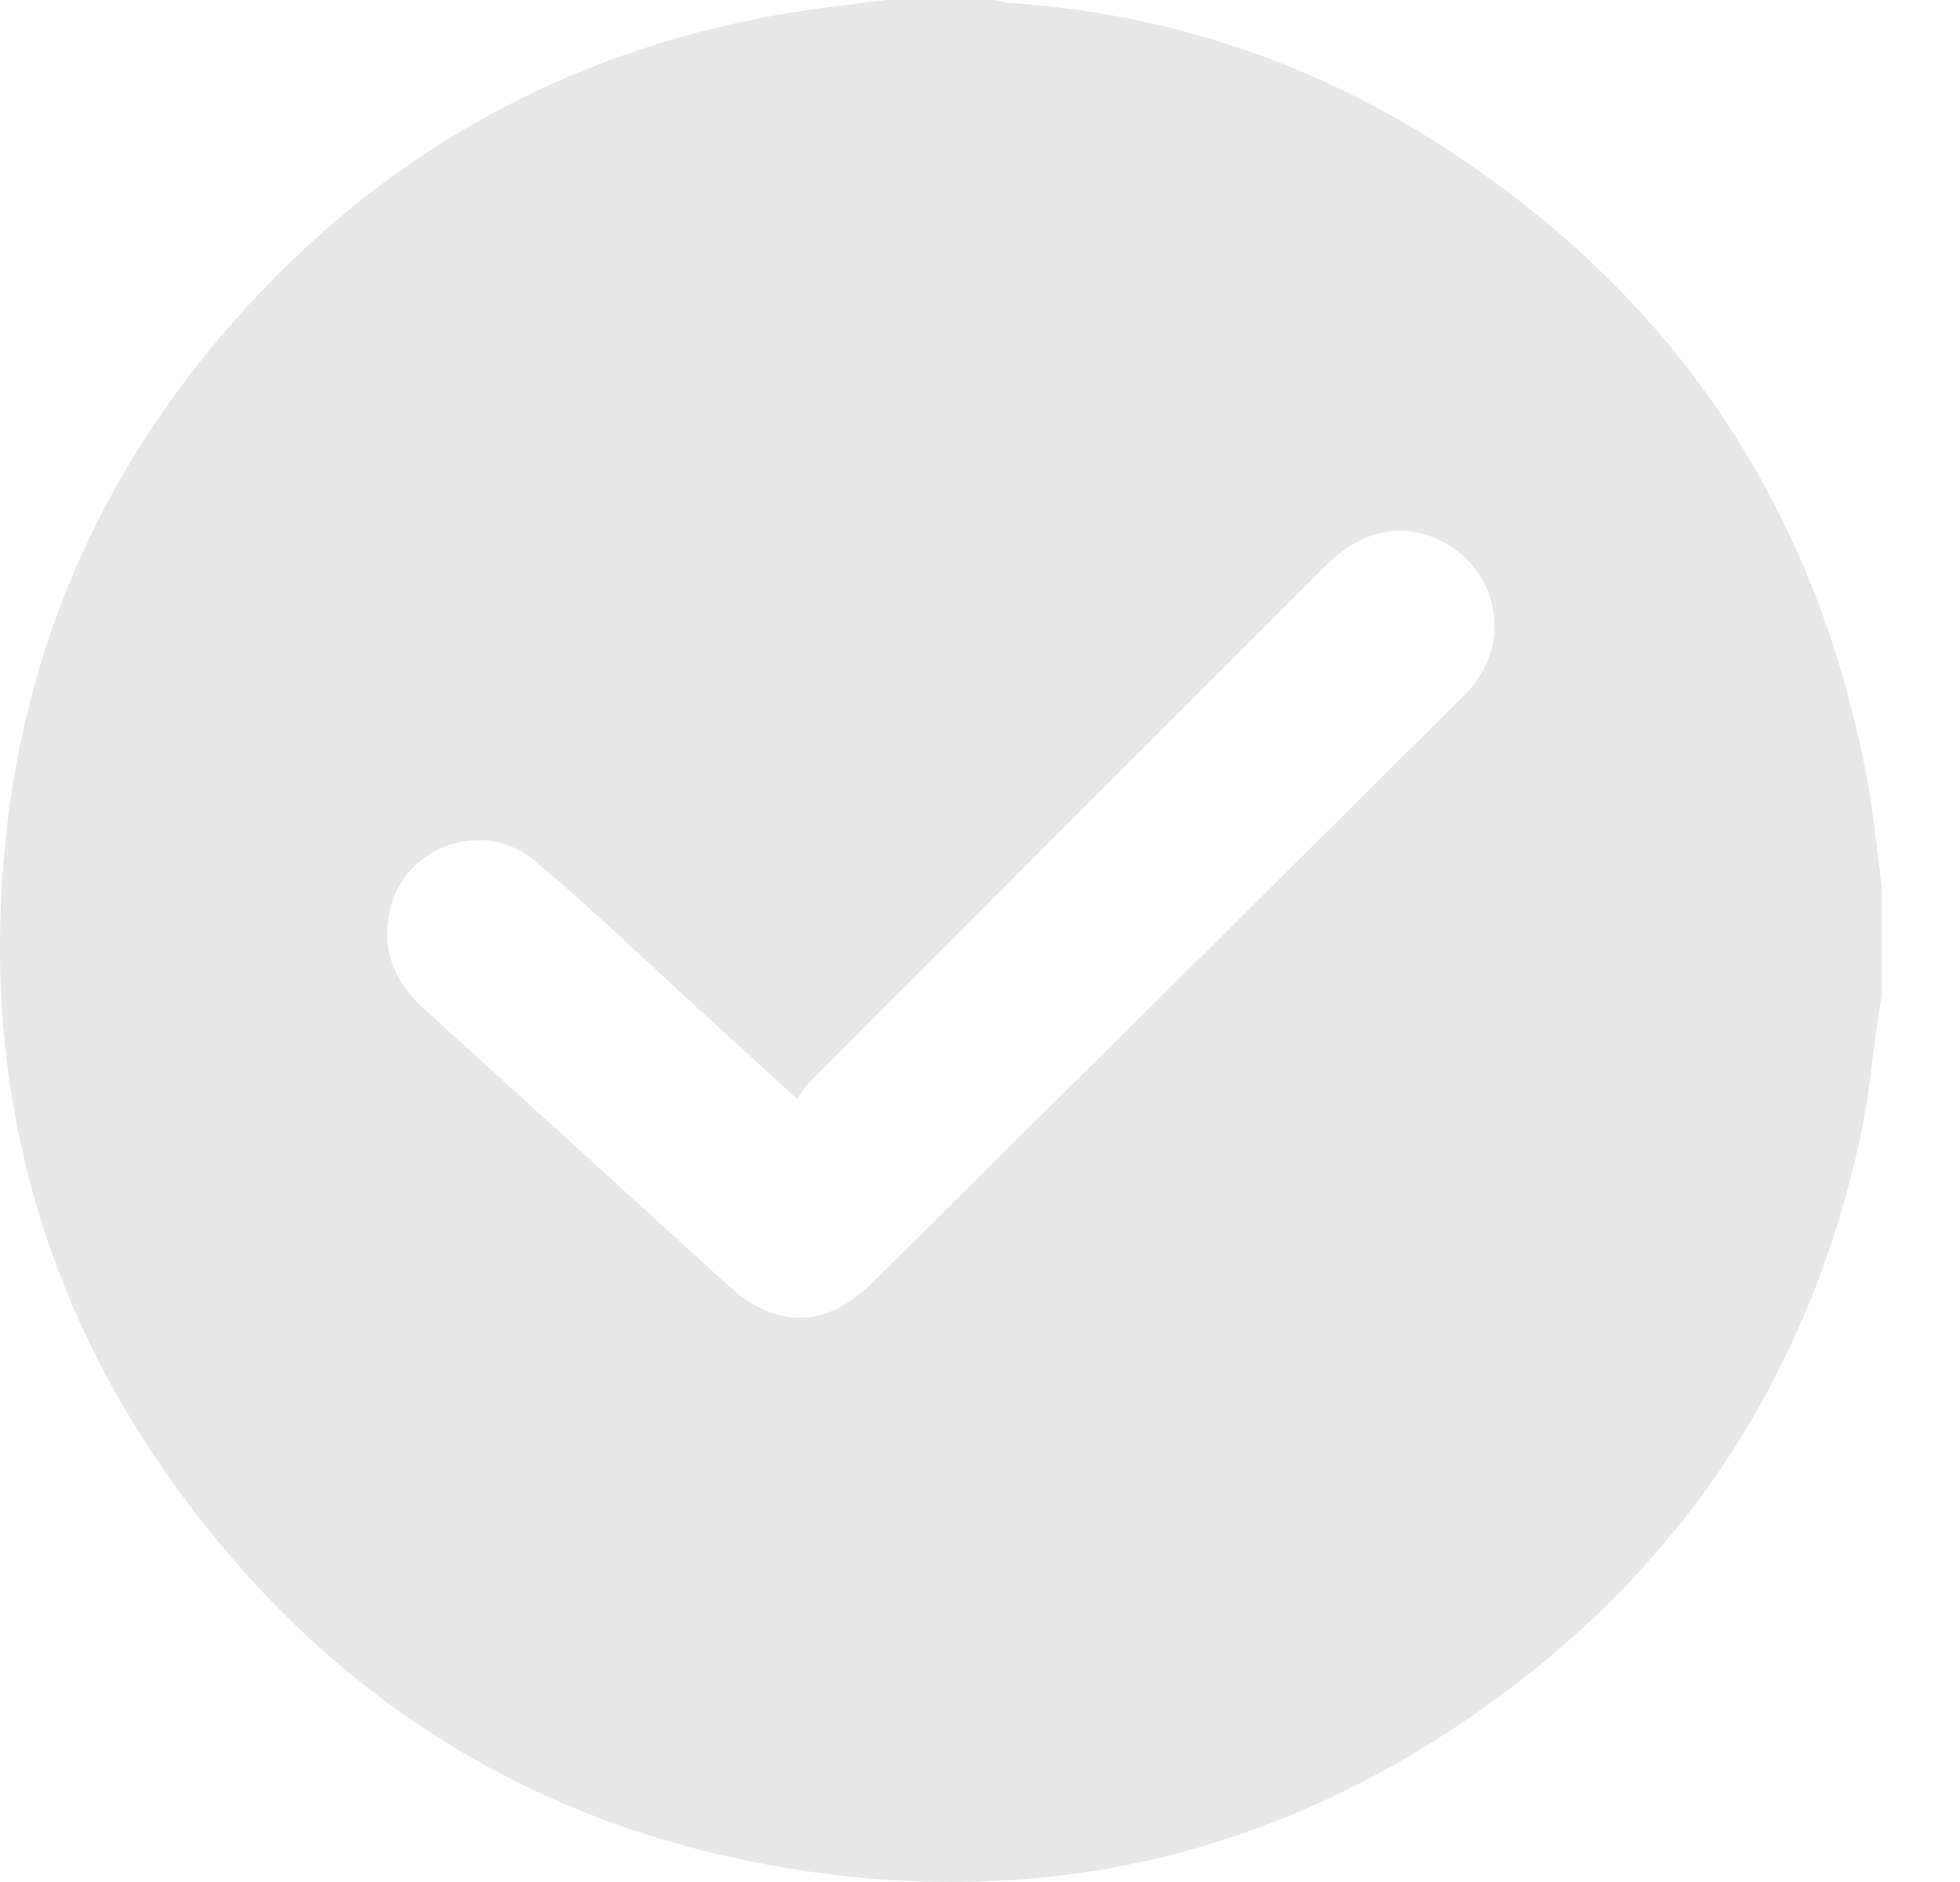 <svg width="25" height="24" viewBox="0 0 25 24" fill="none" xmlns="http://www.w3.org/2000/svg">
<path id="check-icon" d="M24.002 11.295V12.702C23.987 12.785 23.97 12.867 23.958 12.95C23.884 13.465 23.84 13.991 23.729 14.499C23.103 17.381 21.623 19.743 19.277 21.52C16.357 23.732 13.068 24.463 9.482 23.718C6.612 23.12 4.277 21.615 2.492 19.295C0.562 16.79 -0.24 13.938 0.062 10.798C0.306 8.254 1.294 6.008 2.989 4.09C4.848 1.986 7.163 0.679 9.933 0.187C10.383 0.107 10.841 0.061 11.296 0H12.702C12.761 0.017 12.822 0.03 12.883 0.038C14.737 0.156 16.535 0.723 18.12 1.692C21.229 3.597 23.143 6.344 23.815 9.937C23.898 10.384 23.94 10.841 24.002 11.295ZM10.169 14.017C9.683 13.576 9.248 13.172 8.809 12.774C8.147 12.169 7.499 11.543 6.809 10.97C6.166 10.435 5.172 10.786 4.978 11.586C4.854 12.101 5.026 12.517 5.411 12.867C6.707 14.043 8.001 15.22 9.293 16.397C9.905 16.955 10.543 16.94 11.132 16.352C13.619 13.888 16.104 11.424 18.586 8.958C18.653 8.892 18.719 8.825 18.778 8.753C18.892 8.619 18.975 8.461 19.02 8.29C19.066 8.12 19.074 7.942 19.043 7.768C19.012 7.595 18.943 7.43 18.841 7.287C18.739 7.143 18.606 7.023 18.453 6.936C17.938 6.642 17.383 6.736 16.908 7.214C14.714 9.406 12.521 11.599 10.33 13.793C10.271 13.862 10.217 13.937 10.171 14.015L10.169 14.017Z" fill="#E7E7E7"/>
</svg>
